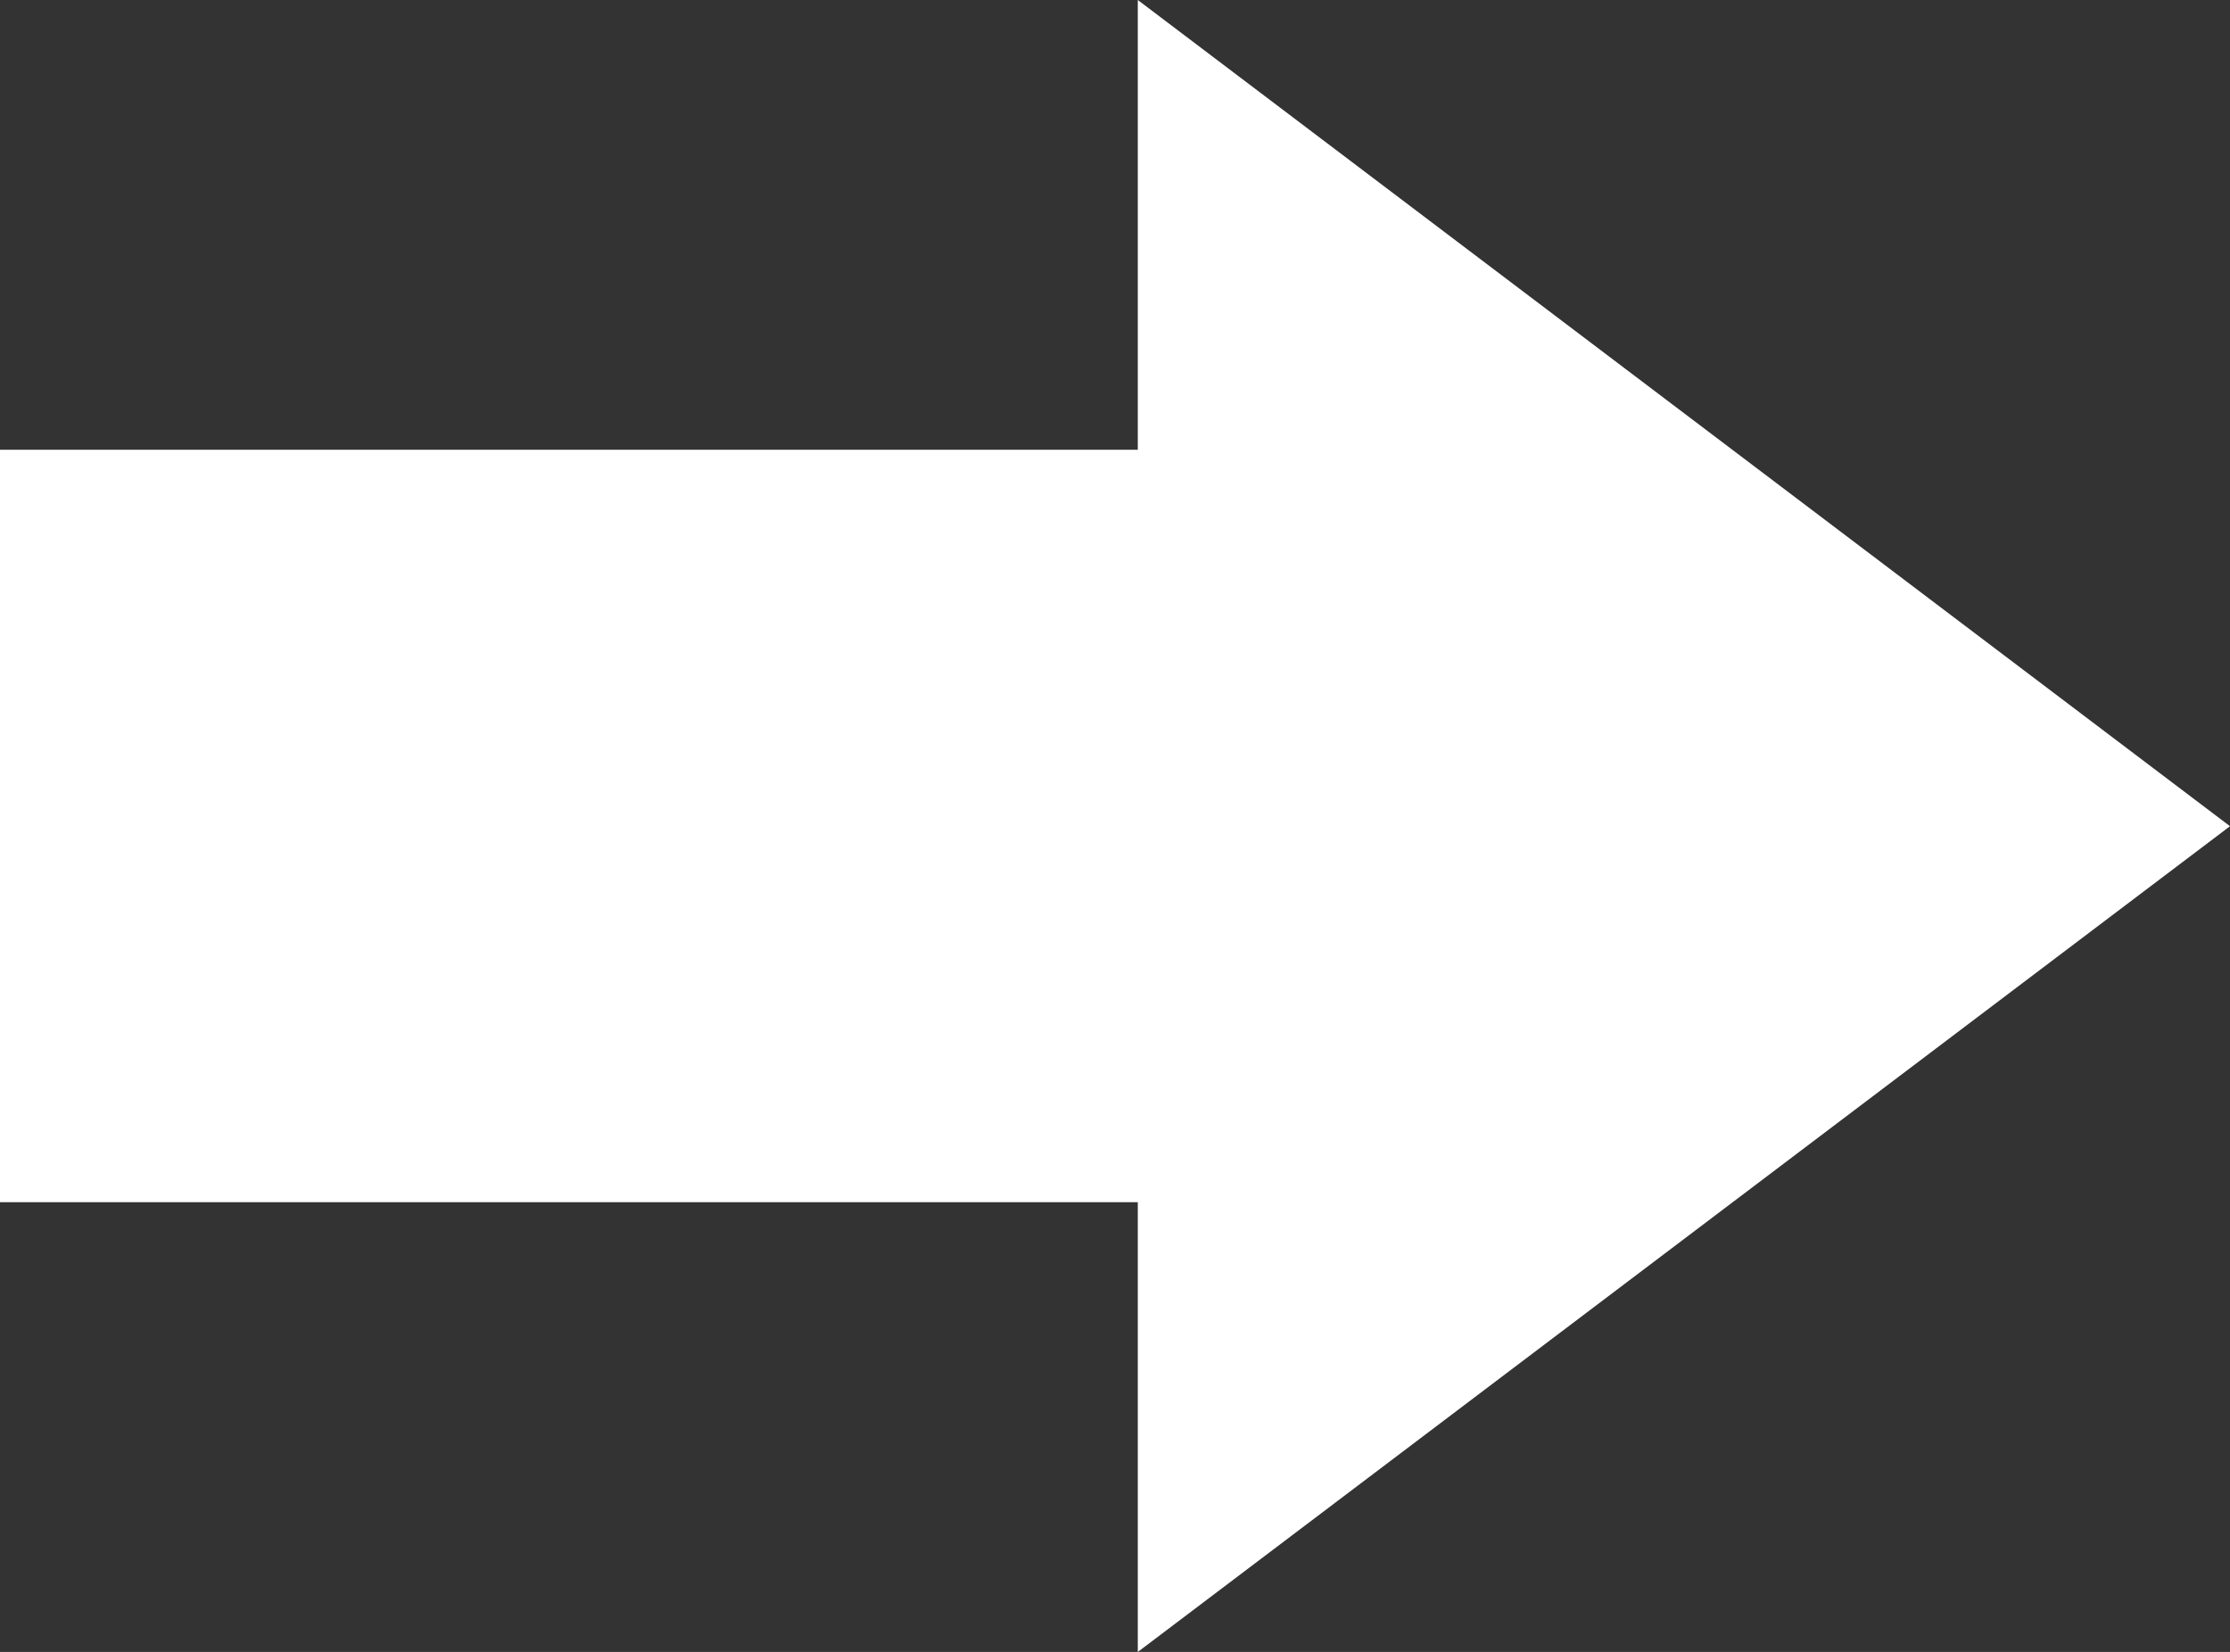 <svg xmlns="http://www.w3.org/2000/svg" viewBox="0 0 47.45 35.15"><rect x="0" y="0" width="47.45" height="35.15" fill="#333333" stroke="none"/><defs><style>.cls-1{fill:#fff;}</style></defs><g id="レイヤー_2" data-name="レイヤー 2"><g id="レイヤー_1-2" data-name="レイヤー 1"><polygon class="cls-1" points="47.45 17.58 24.21 0 24.21 9.57 0 9.57 0 25.58 24.21 25.58 24.21 35.15 47.45 17.58"/></g></g></svg>